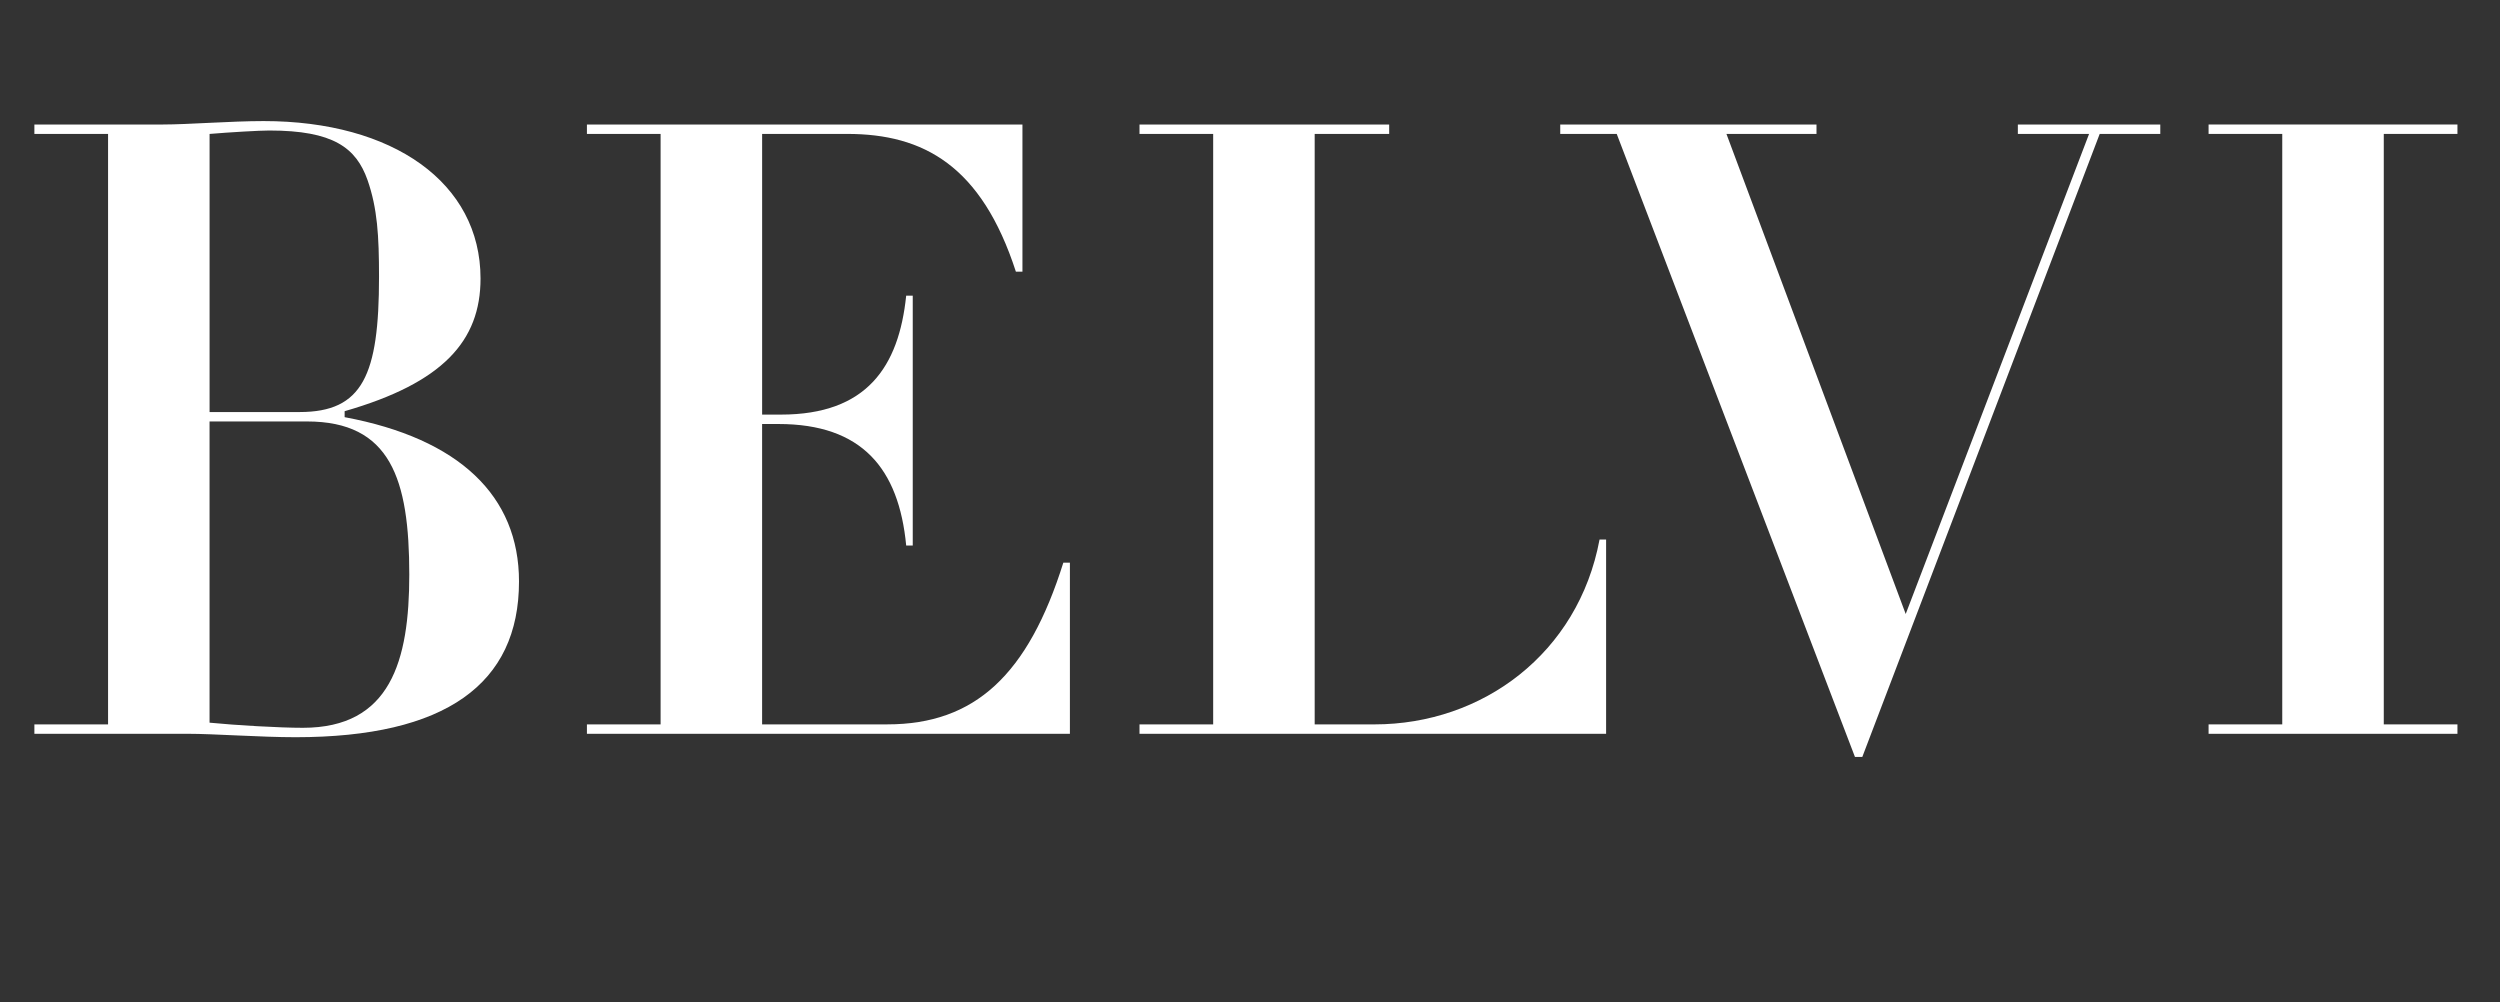 <?xml version="1.0" encoding="UTF-8"?><svg id="_レイヤー_2" xmlns="http://www.w3.org/2000/svg" width="1224.27" height="490.93" viewBox="0 0 1224.27 490.93"><rect x="0" y="0" width="1224.27" height="490.93" fill="#333333" stroke="none"/><g id="_レイヤー_1-2" fill="#FFF"><path d="M168.77,201.36v2.93c56.12,10.48,85.39,38.55,85.39,80.46,0,50.29-36.08,76.27-109.44,76.27-17.24,0-39.69-1.68-52.92-1.68H16.84v-4.61h36.08V65.58H16.84v-4.61h62.94c12.43,0,33.27-1.68,49.31-1.68,63.34,0,106.23,30.17,106.23,77.11,0,30.59-18.44,51.13-66.55,64.96ZM102.62,201.78h44.1c30.87,0,38.89-18.02,38.89-66.21,0-20.12-.8-33.53-5.61-47.35-5.61-15.92-16.84-24.31-48.11-24.31-4.81,0-19.24.84-29.26,1.68v136.2ZM102.62,353.9c12.83,1.26,34.07,2.51,45.7,2.51,42.89,0,52.11-32.69,52.11-75.01,0-46.94-9.22-75.01-50.11-75.01h-47.7v147.51Z"/><path d="M500.7,60.97v72.08h-3.21c-16.84-51.96-45.3-67.47-82.58-67.47h-41.69v137.45h9.22c42.09,0,57.73-23.47,61.33-58.25h3.21v122.37h-3.21c-3.61-37.72-21.65-59.51-62.54-59.51h-8.02v147.09h61.33c42.89,0,68.95-24.31,86.19-79.2h3.21v83.81h-236.52v-4.61h36.08V65.58h-36.08v-4.61h213.27Z"/><path d="M680.29,60.97v4.61h-36.48v289.16h29.26c52.92,0,99.82-34.78,110.24-90.52h3.21v95.13h-228.5v-4.61h36.08V65.58h-36.08v-4.61h122.27Z"/><path d="M889.55,60.97v4.61h-44.1l87.79,235.1,89.8-235.1h-34.88v-4.61h69.75v4.61h-29.67l-116.25,305.08h-3.61l-116.66-305.08h-27.66v-4.61h125.48Z"/><path d="M1203.43,60.97v4.61h-36.08v289.16h36.08v4.61h-121.87v-4.61h36.08V65.58h-36.08v-4.61h121.87Z"/></g></svg>